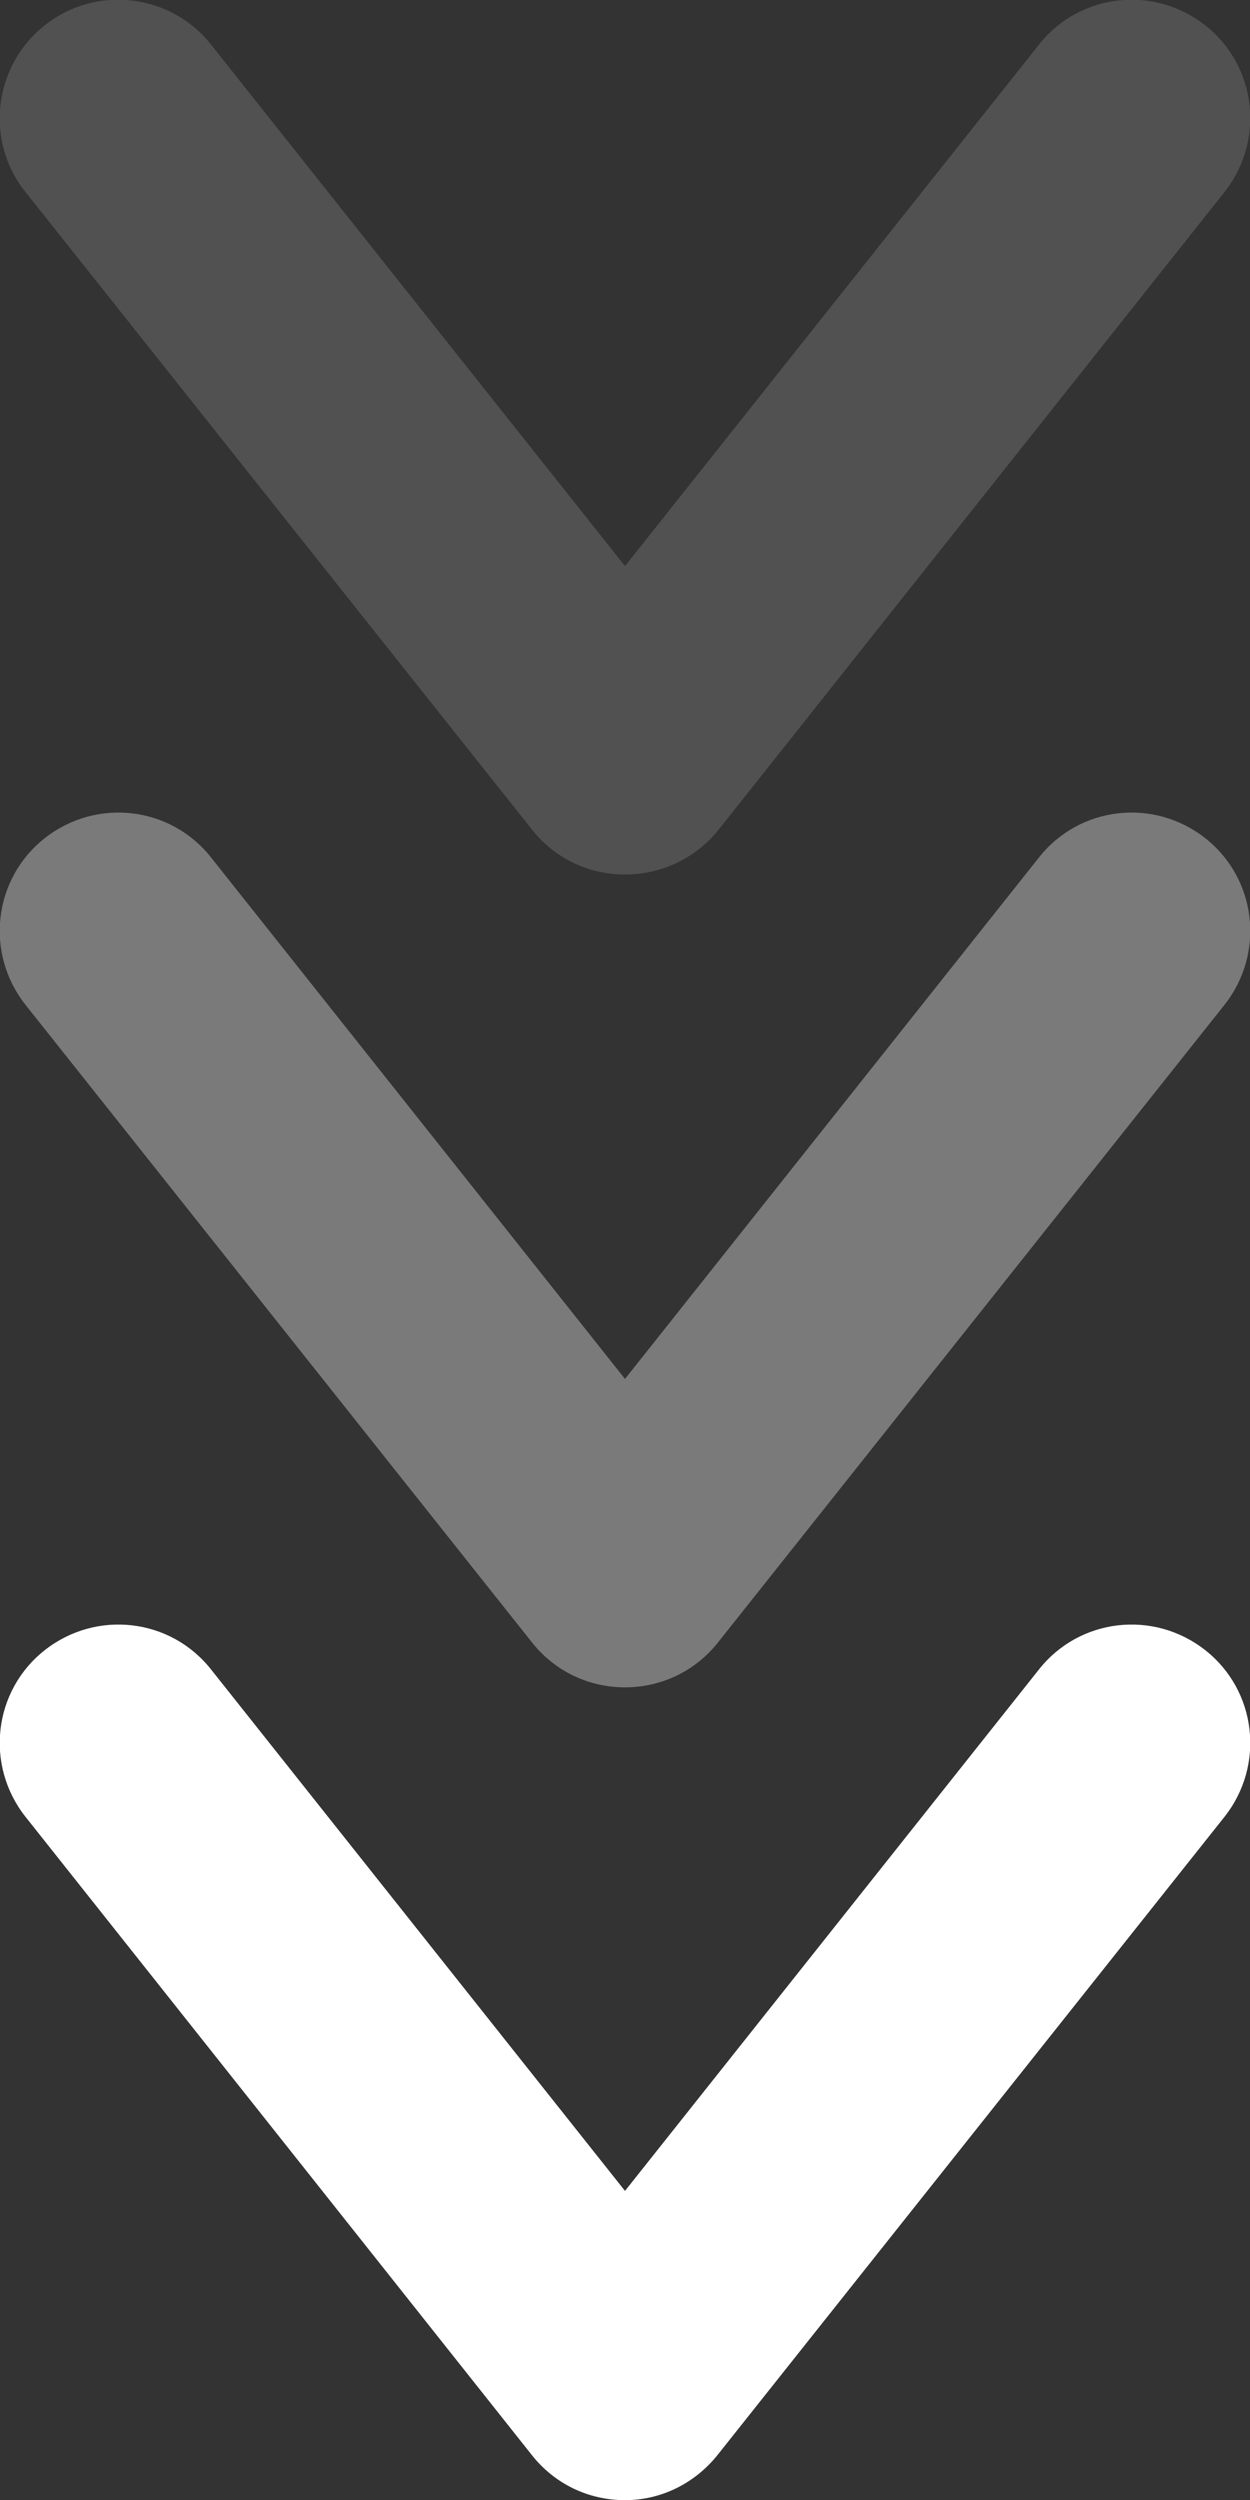 <?xml version="1.0" encoding="utf-8"?>
<!-- Generator: Adobe Illustrator 22.1.0, SVG Export Plug-In . SVG Version: 6.00 Build 0)  -->
<svg version="1.1" id="Layer_1" xmlns="http://www.w3.org/2000/svg" xmlns:xlink="http://www.w3.org/1999/xlink" x="0px" y="0px"
	 viewBox="0 0 148 295.9" style="enable-background:new 0 0 148 295.9;" xml:space="preserve">
<rect x="0" y="0" width="148" height="295.9" fill="#333333" stroke="none"/>
<style type="text/css">
	.st0{opacity:0.15;}
	.st1{fill:#FFFFFF;}
	.st2{opacity:0.35;}
</style>
<g class="st0">
	<path class="st1" d="M74,103.5c-4.3,0-8.3-1.9-11-5.3L3,22.7C-1.8,16.7-0.8,7.8,5.3,3C11.3-1.8,20.2-0.8,25,5.3L74,67l49-61.7
		c4.8-6.1,13.6-7.1,19.7-2.3c6.1,4.8,7.1,13.6,2.3,19.7L85,98.3C82.3,101.6,78.3,103.5,74,103.5z"/>
</g>
<g class="st2">
	<path class="st1" d="M74,199.7c-4.3,0-8.3-1.9-11-5.3L3,118.9c-4.8-6.1-3.8-14.9,2.3-19.7c6.1-4.8,14.9-3.8,19.7,2.3l49,61.7
		l49-61.7c4.8-6.1,13.6-7.1,19.7-2.3c6.1,4.8,7.1,13.6,2.3,19.7l-60,75.5C82.3,197.8,78.3,199.7,74,199.7z"/>
</g>
<g>
	<path class="st1" d="M74,295.9c-4.3,0-8.3-1.9-11-5.3L3,215c-4.8-6.1-3.8-14.9,2.3-19.7c6.1-4.8,14.9-3.8,19.7,2.3l49,61.7l49-61.7
		c4.8-6.1,13.6-7.1,19.7-2.3c6.1,4.8,7.1,13.6,2.3,19.7l-60,75.5C82.3,293.9,78.3,295.9,74,295.9z"/>
</g>
</svg>
